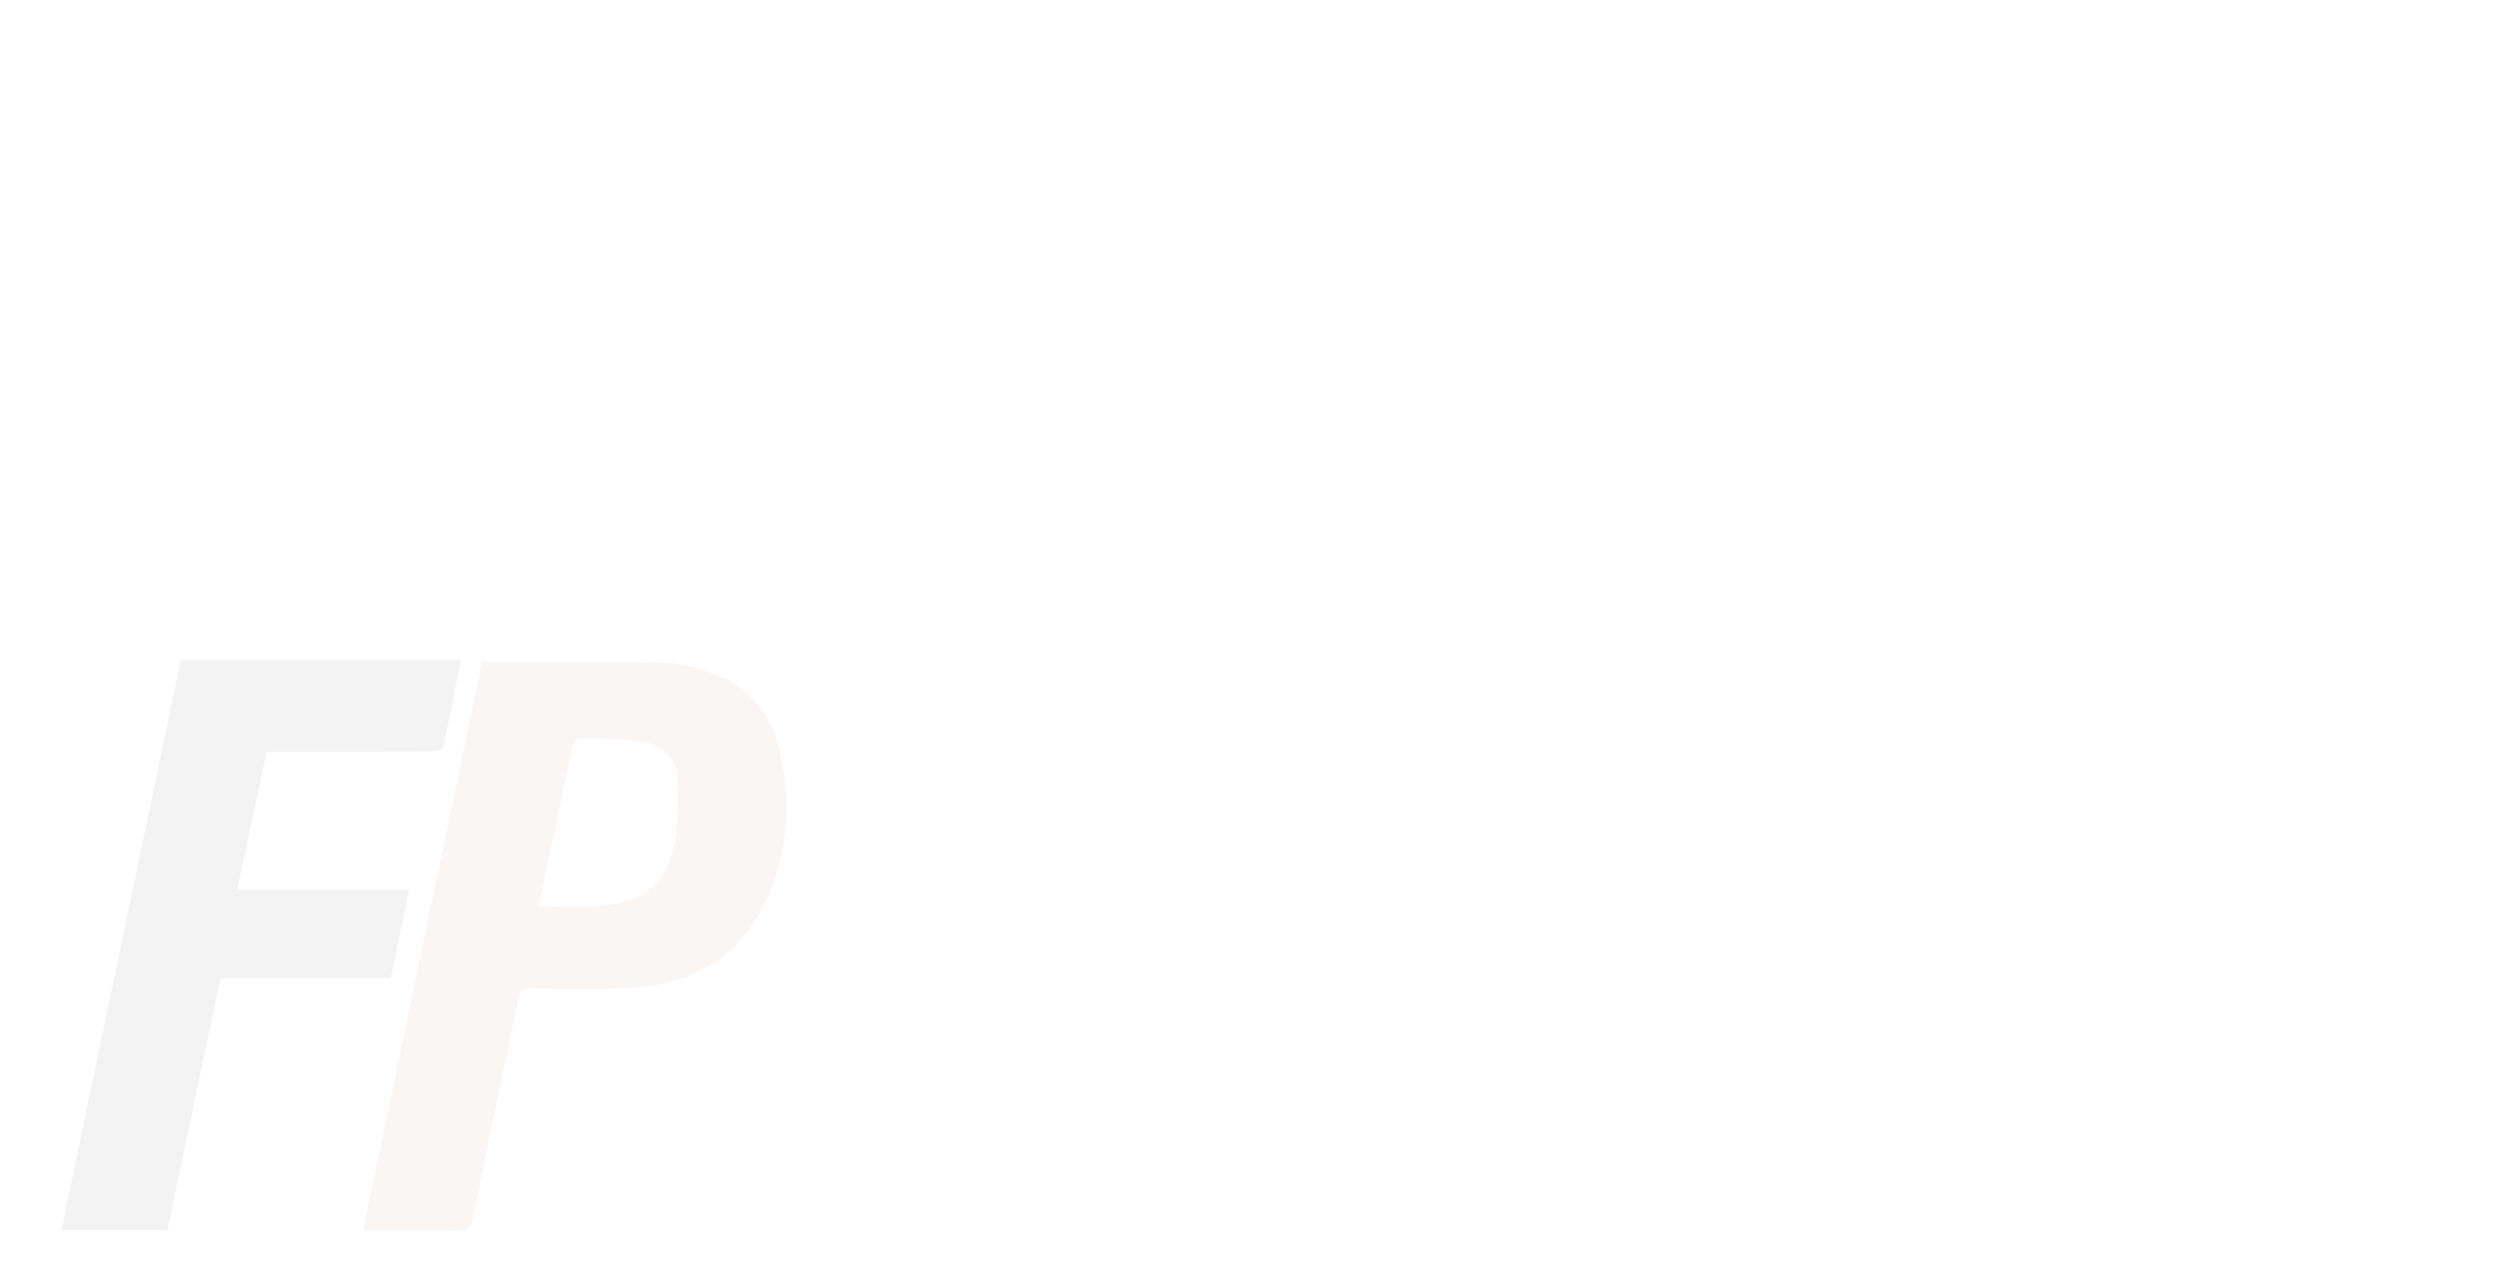 <?xml version="1.0" encoding="UTF-8"?><svg id="Layer_1" xmlns="http://www.w3.org/2000/svg" viewBox="0 0 149.67 76.5"><defs><style>.cls-1{fill:#020202;}.cls-1,.cls-2{stroke-width:0px;}.cls-3{opacity:.05;}.cls-2{fill:#853f14;}</style></defs><g class="cls-3"><path class="cls-2" d="m28.88,39.65c3.68,0,7.23-.03,10.77.02.87.01,1.77.26,2.61.52,2.28.7,3.78,2.21,4.36,4.53.77,3.06.62,6.07-.66,8.98-1.56,3.54-4.4,5.23-8.17,5.43-1.99.11-3.99.09-5.98.03-.73-.02-.73.41-.83.85-.9,4.33-1.81,8.65-2.68,12.99-.1.52-.28.68-.8.67-1.89-.03-3.78-.01-5.77-.01,2.4-11.43,4.78-22.78,7.13-34.03Zm3.36,14.61c1.25,0,2.41.07,3.56-.01,2.56-.18,4.01-1.2,4.51-3.41.3-1.35.31-2.79.25-4.19-.05-1.21-.85-2.07-2.07-2.24-1.24-.18-2.51-.16-3.76-.19-.14,0-.39.24-.43.41-.7,3.19-1.37,6.39-2.05,9.63Z"/><path class="cls-1" d="m10.83,39.53h16.76c-.35,1.77-.68,3.51-1.07,5.23-.03.13-.46.24-.71.24-3,.02-6,.01-8.99.01-.26,0-.52,0-.85,0-.58,2.72-1.17,5.43-1.77,8.25h10.29c-.37,1.83-.73,3.53-1.09,5.3h-10.2c-1.07,5.06-2.12,10.07-3.18,15.09H3.67c2.39-11.4,4.77-22.75,7.15-34.12Z"/></g></svg>